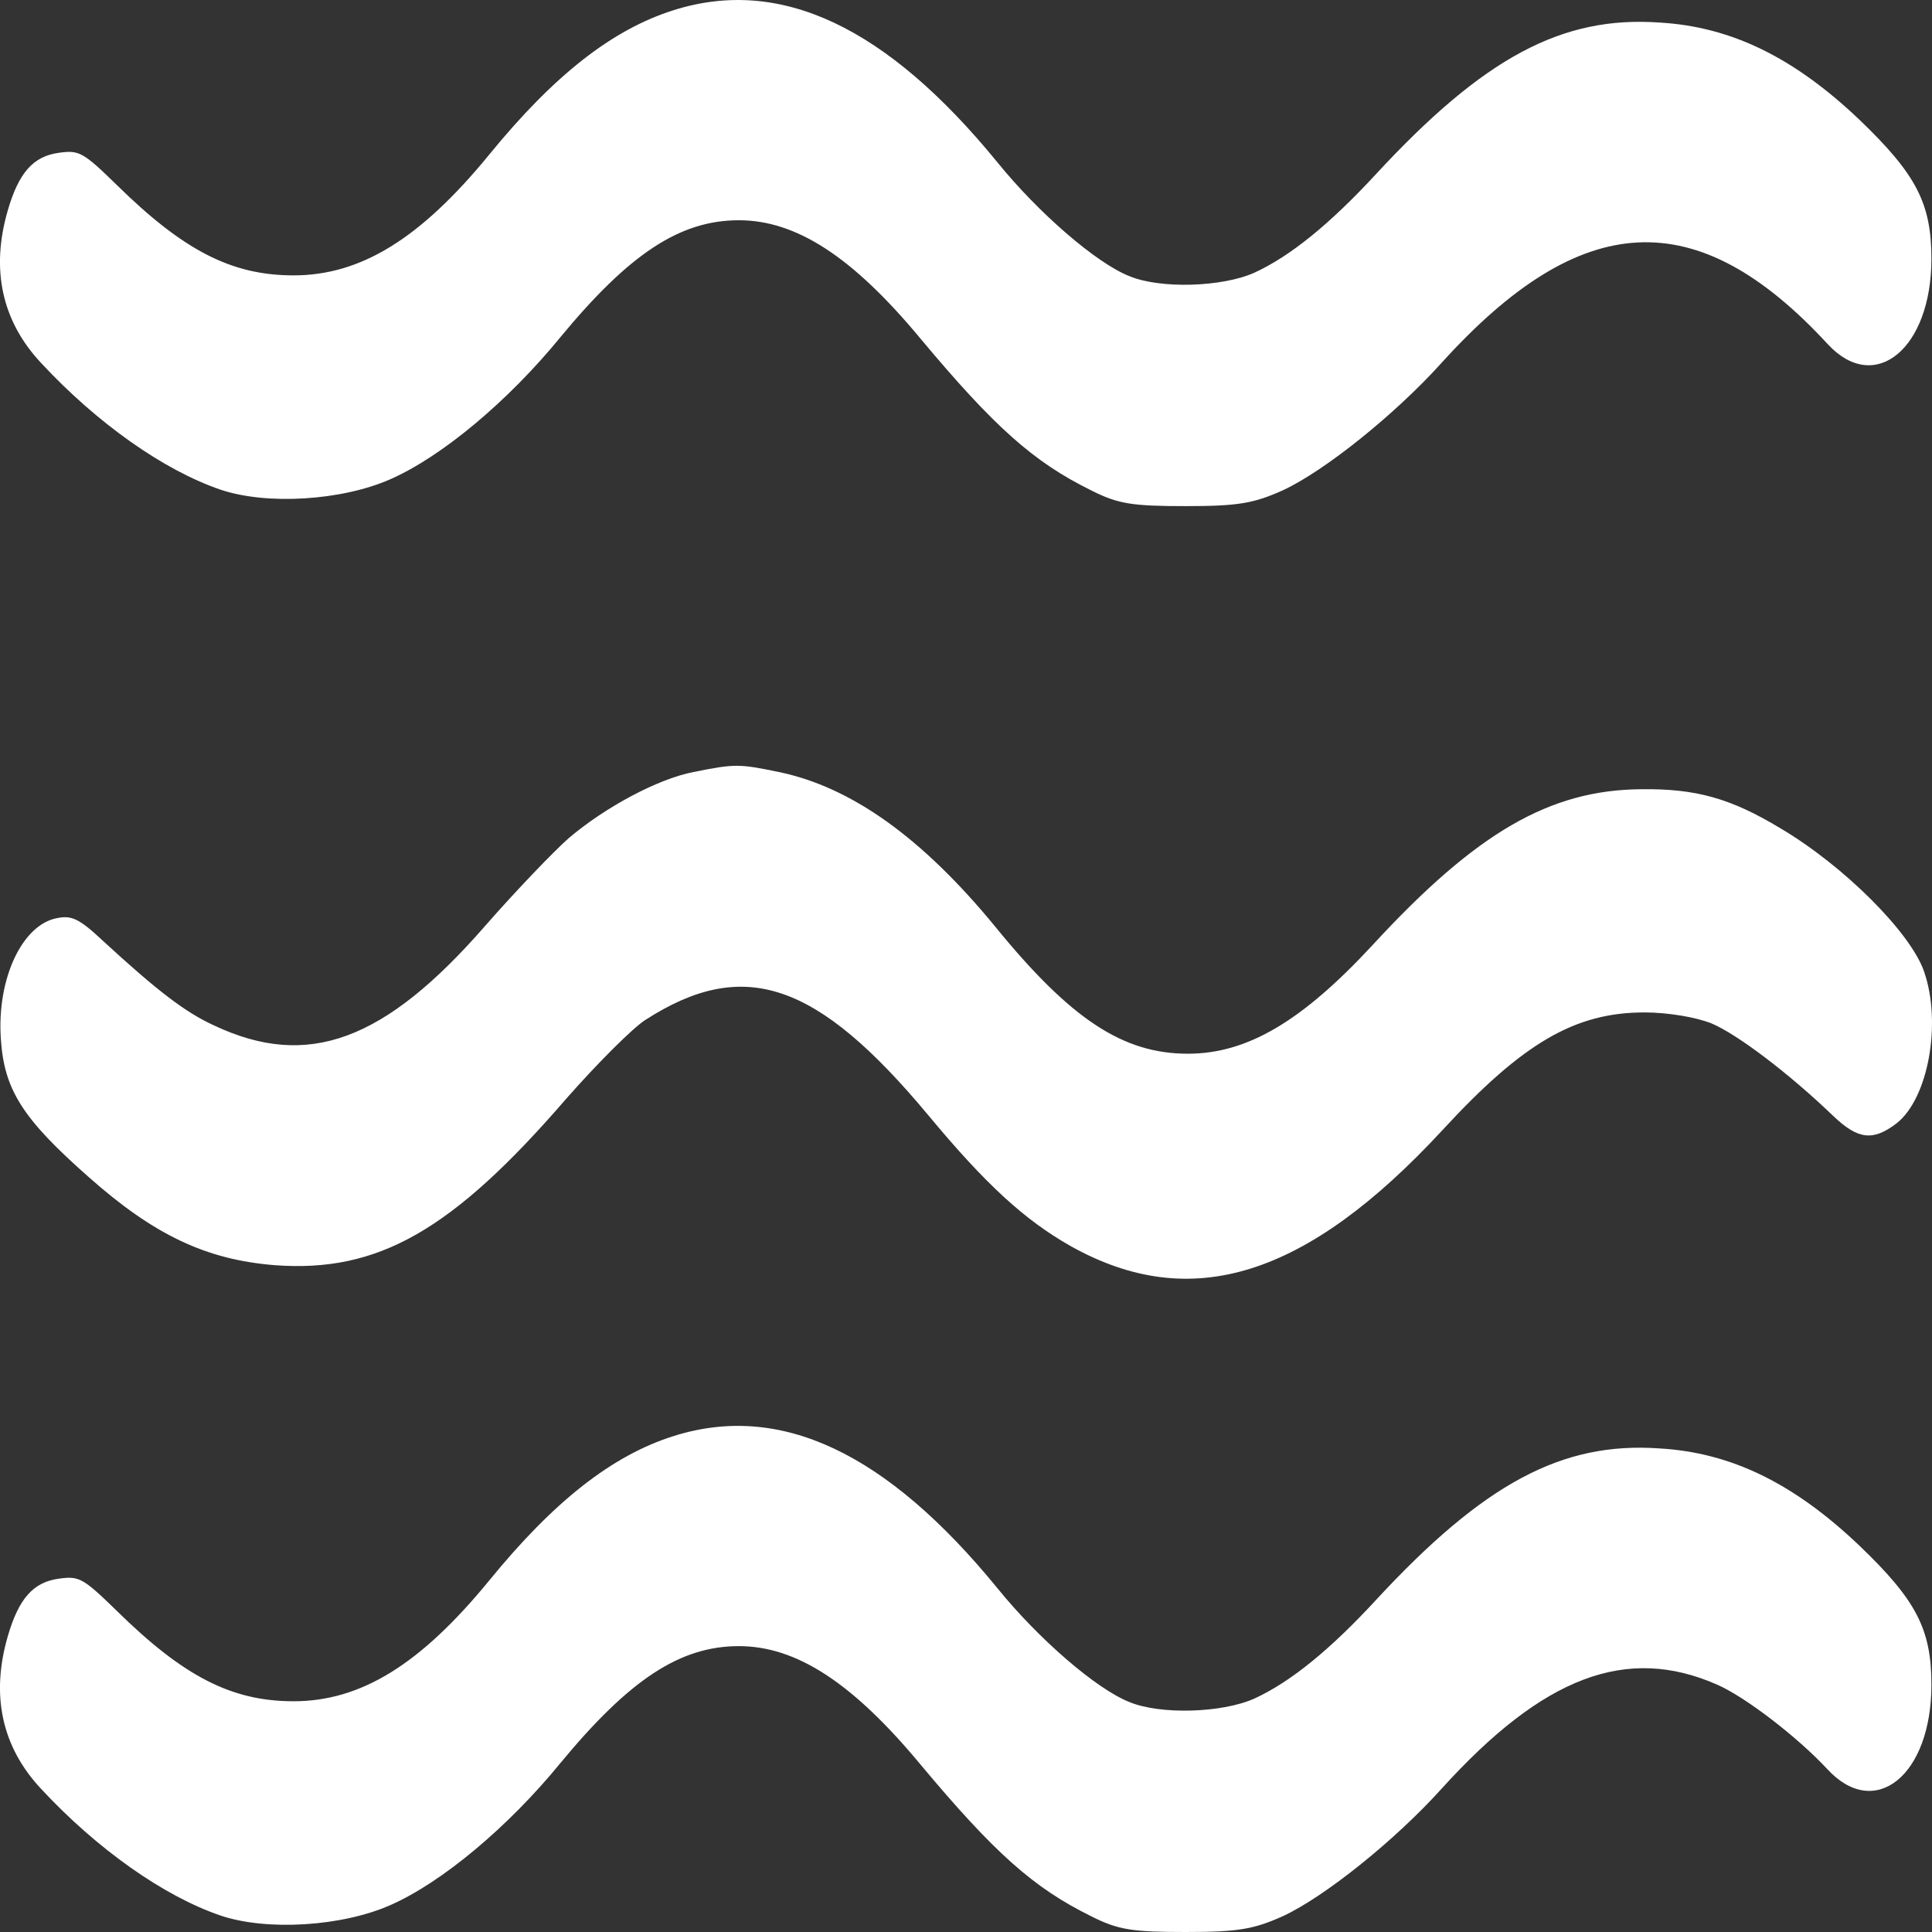 <svg width="30" height="30" viewBox="0 0 30 30" fill="none" xmlns="http://www.w3.org/2000/svg">
<rect x="0" y="0" width="30" height="30" fill="#333333" stroke="none"/>
<path d="M10.46 0.158C9.511 0.457 8.606 1.163 7.594 2.404C6.525 3.709 5.601 4.276 4.558 4.276C3.596 4.276 2.848 3.891 1.805 2.864C1.289 2.361 1.226 2.329 0.918 2.372C0.516 2.425 0.29 2.682 0.12 3.27C-0.144 4.179 0.026 4.982 0.636 5.634C1.509 6.575 2.546 7.303 3.42 7.602C4.143 7.848 5.312 7.773 6.06 7.442C6.865 7.089 7.896 6.222 8.7 5.238C9.769 3.944 10.555 3.42 11.473 3.42C12.365 3.42 13.239 3.987 14.295 5.26C15.439 6.629 16.049 7.174 16.941 7.613C17.363 7.827 17.582 7.859 18.412 7.859C19.229 7.859 19.468 7.816 19.921 7.613C20.568 7.313 21.662 6.436 22.385 5.634C24.554 3.238 26.351 3.142 28.382 5.345C29.117 6.137 29.991 5.409 29.991 4.019C29.991 3.153 29.752 2.703 28.872 1.858C27.86 0.896 26.886 0.414 25.767 0.35C24.252 0.243 23.039 0.896 21.367 2.703C20.656 3.473 20.04 3.976 19.481 4.233C18.984 4.458 18.016 4.49 17.532 4.286C17.023 4.083 16.13 3.313 15.489 2.522C13.767 0.414 12.12 -0.366 10.46 0.158Z" fill="white"/>
<path d="M10.768 11.988C10.215 12.095 9.398 12.533 8.832 13.014C8.6 13.218 8.015 13.827 7.537 14.373C5.972 16.17 4.778 16.608 3.326 15.924C2.88 15.721 2.446 15.389 1.597 14.608C1.233 14.266 1.113 14.212 0.893 14.255C0.346 14.351 -0.05 15.197 0.013 16.127C0.063 16.919 0.346 17.368 1.377 18.277C2.389 19.175 3.2 19.561 4.269 19.646C5.872 19.764 7.022 19.111 8.795 17.058C9.266 16.523 9.819 15.967 10.02 15.838C11.548 14.854 12.686 15.239 14.421 17.325C15.301 18.384 15.904 18.94 16.621 19.347C18.488 20.395 20.279 19.839 22.397 17.55C23.648 16.191 24.459 15.721 25.534 15.721C25.905 15.721 26.339 15.796 26.578 15.892C26.98 16.063 27.772 16.662 28.463 17.325C28.853 17.699 29.086 17.721 29.45 17.443C29.941 17.058 30.154 15.892 29.878 15.089C29.67 14.48 28.627 13.442 27.652 12.865C26.873 12.394 26.332 12.244 25.484 12.255C24.07 12.266 22.932 12.918 21.316 14.672C20.216 15.86 19.368 16.362 18.444 16.362C17.438 16.362 16.627 15.828 15.458 14.394C14.326 13.014 13.226 12.223 12.095 11.988C11.472 11.859 11.41 11.859 10.768 11.988Z" fill="white"/>
<path d="M10.46 22.299C9.511 22.598 8.606 23.304 7.594 24.545C6.525 25.85 5.601 26.417 4.558 26.417C3.596 26.417 2.848 26.032 1.805 25.005C1.289 24.502 1.226 24.47 0.918 24.513C0.516 24.566 0.29 24.823 0.12 25.411C-0.144 26.32 0.026 27.123 0.636 27.775C1.509 28.716 2.546 29.444 3.42 29.743C4.143 29.989 5.312 29.914 6.06 29.583C6.865 29.23 7.896 28.363 8.7 27.379C9.769 26.085 10.555 25.561 11.473 25.561C12.365 25.561 13.239 26.128 14.295 27.401C15.439 28.77 16.049 29.315 16.941 29.754C17.363 29.968 17.582 30 18.412 30C19.229 30 19.468 29.957 19.921 29.754C20.568 29.454 21.662 28.577 22.385 27.775C23.963 26.032 25.258 25.54 26.666 26.16C27.106 26.353 27.91 26.973 28.369 27.465C29.111 28.278 29.991 27.572 29.991 26.16C29.991 25.294 29.752 24.844 28.872 24C27.86 23.037 26.886 22.555 25.767 22.491C24.252 22.384 23.039 23.037 21.367 24.844C20.656 25.615 20.04 26.117 19.481 26.374C18.984 26.599 18.016 26.631 17.532 26.427C17.023 26.224 16.13 25.454 15.489 24.663C13.767 22.555 12.12 21.775 10.46 22.299Z" fill="white"/>
</svg>
